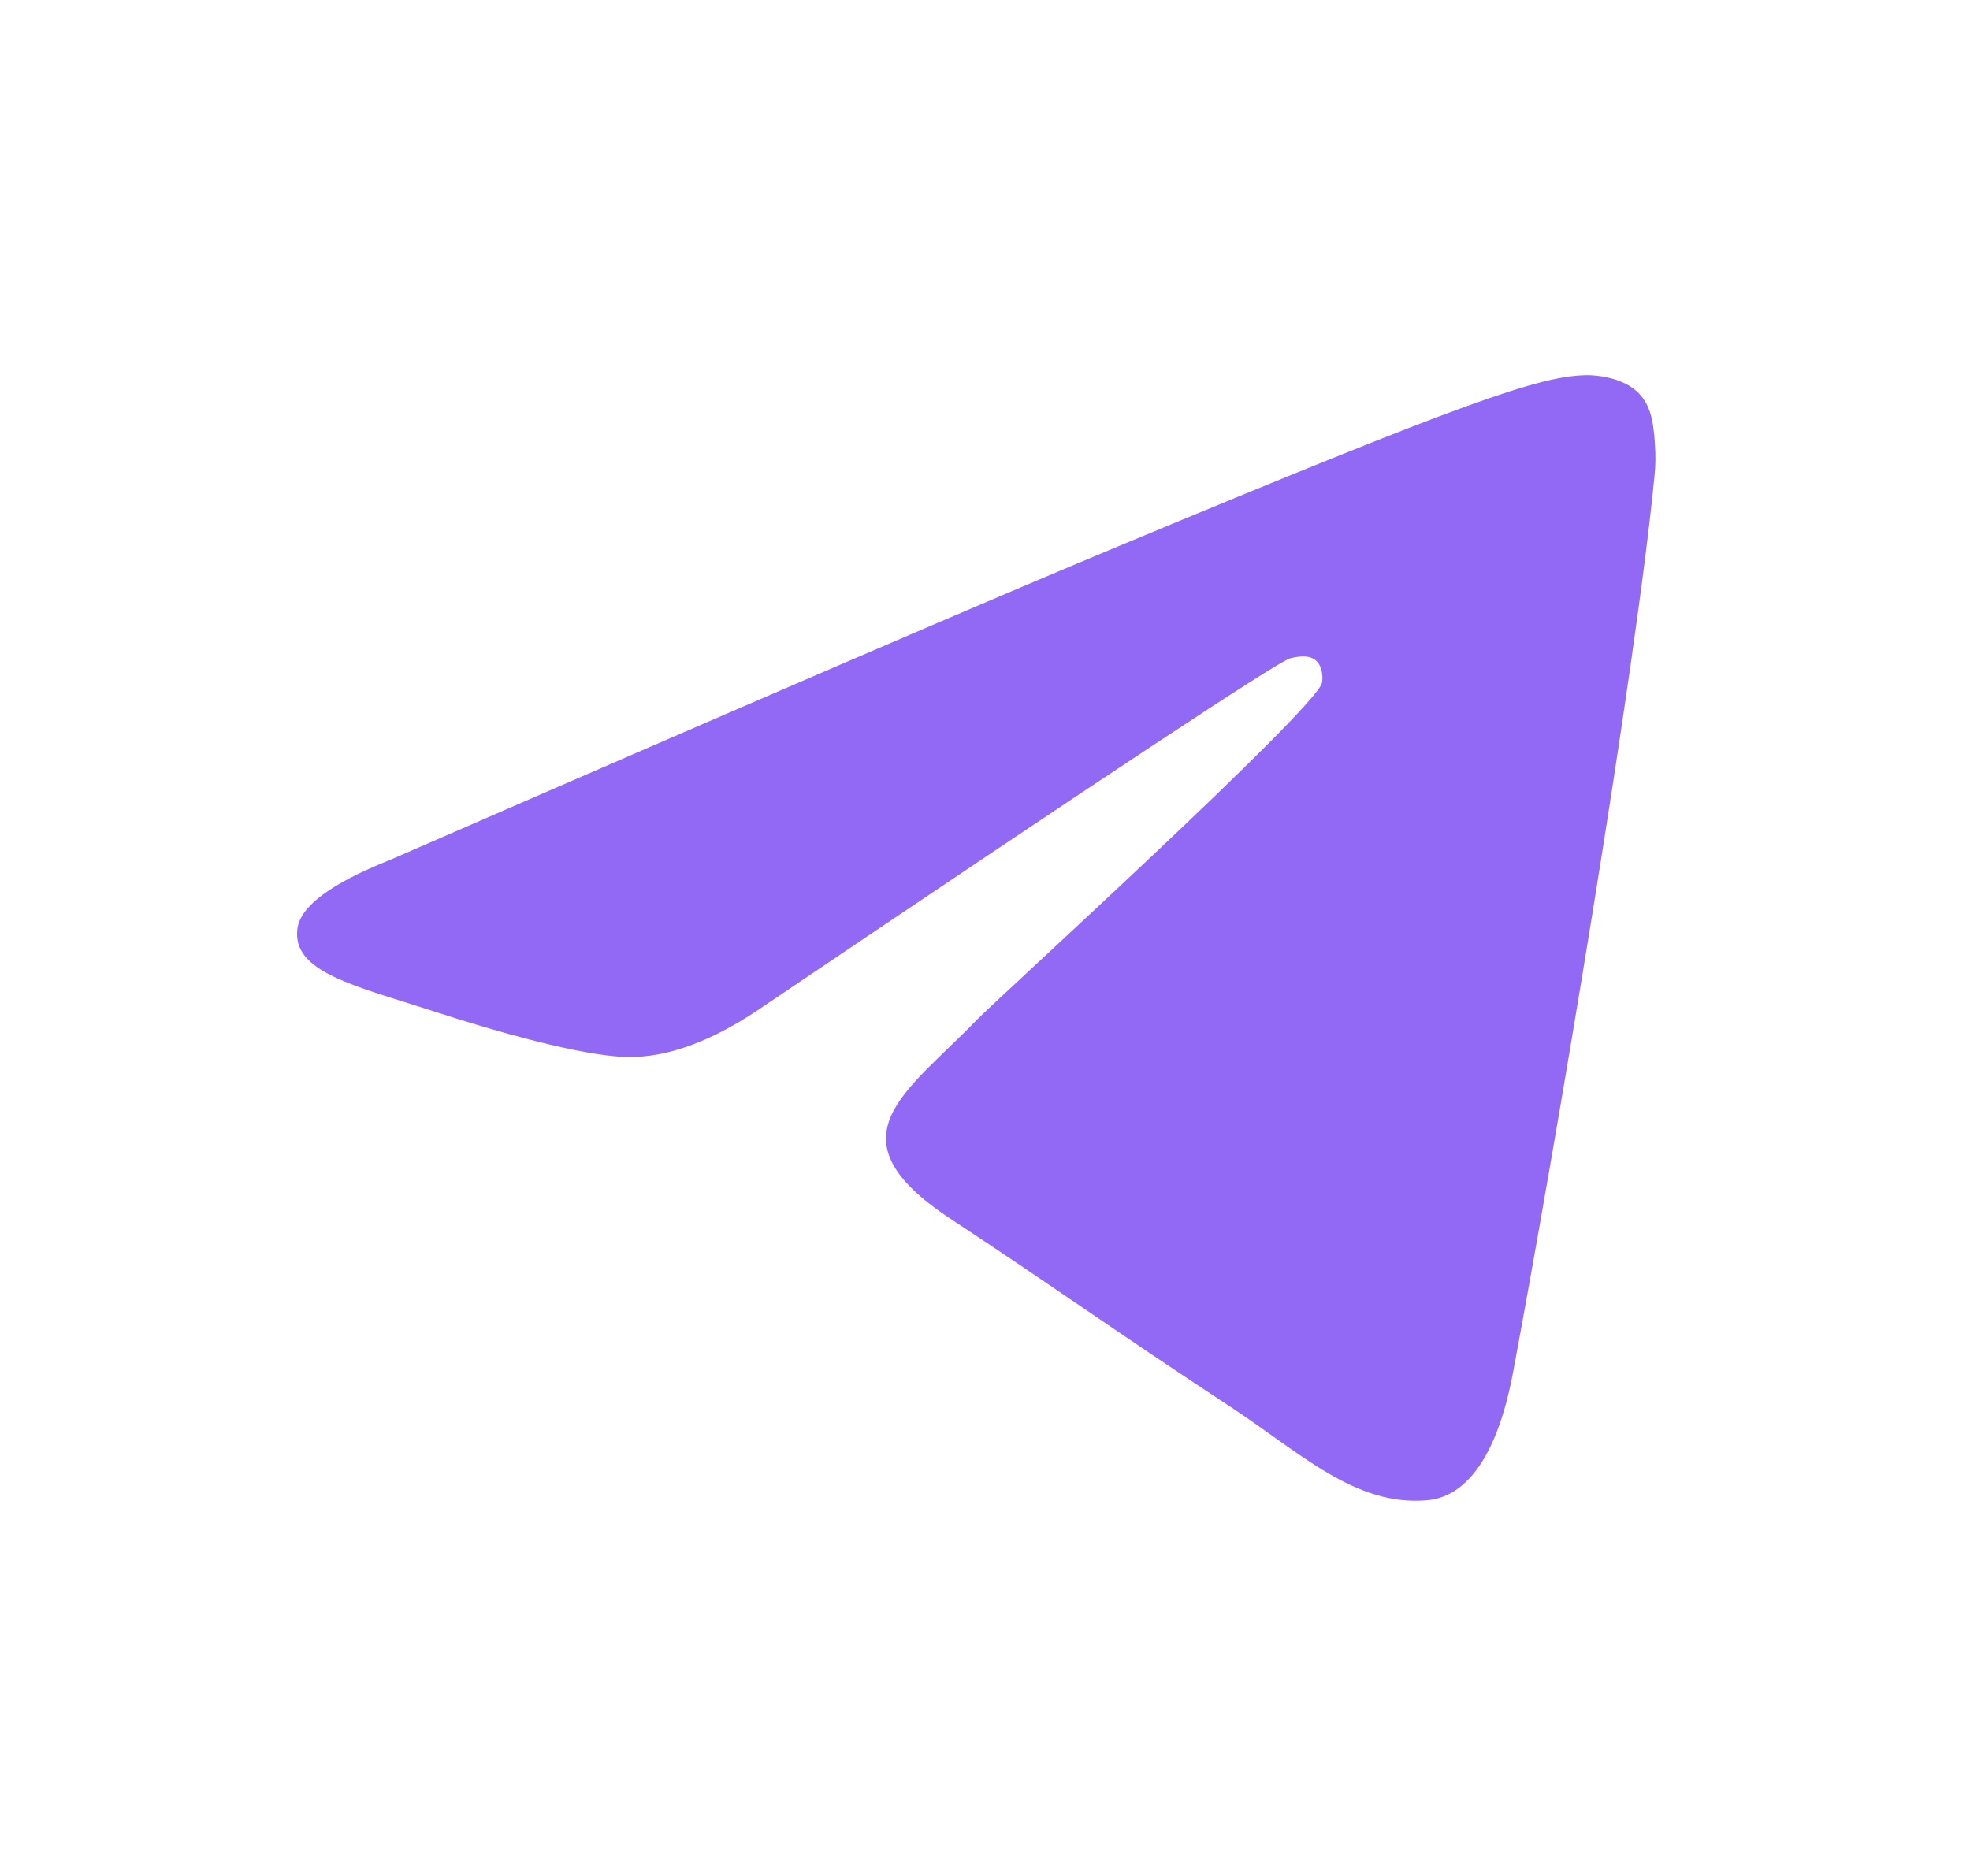 <?xml version="1.0" encoding="UTF-8"?> <svg xmlns="http://www.w3.org/2000/svg" width="21" height="20" viewBox="0 0 21 20" fill="none"><path fill-rule="evenodd" clip-rule="evenodd" d="M4.162 9.166C8.049 7.472 10.641 6.356 11.938 5.817C15.64 4.276 16.41 4.009 16.911 4C17.022 3.998 17.268 4.025 17.428 4.155C17.563 4.265 17.6 4.412 17.618 4.516C17.636 4.62 17.658 4.856 17.64 5.041C17.439 7.149 16.571 12.266 16.13 14.627C15.943 15.626 15.575 15.961 15.218 15.994C14.444 16.065 13.856 15.482 13.106 14.991C11.933 14.222 11.27 13.743 10.13 12.992C8.814 12.124 9.667 11.648 10.418 10.868C10.614 10.665 14.026 7.561 14.092 7.28C14.1 7.245 14.107 7.114 14.03 7.044C13.952 6.975 13.836 6.999 13.754 7.018C13.636 7.044 11.761 8.283 8.129 10.735C7.597 11.1 7.115 11.278 6.683 11.269C6.207 11.259 5.292 11 4.611 10.778C3.776 10.507 3.112 10.364 3.17 9.903C3.2 9.662 3.531 9.417 4.162 9.166Z" fill="#9269F5"></path></svg> 